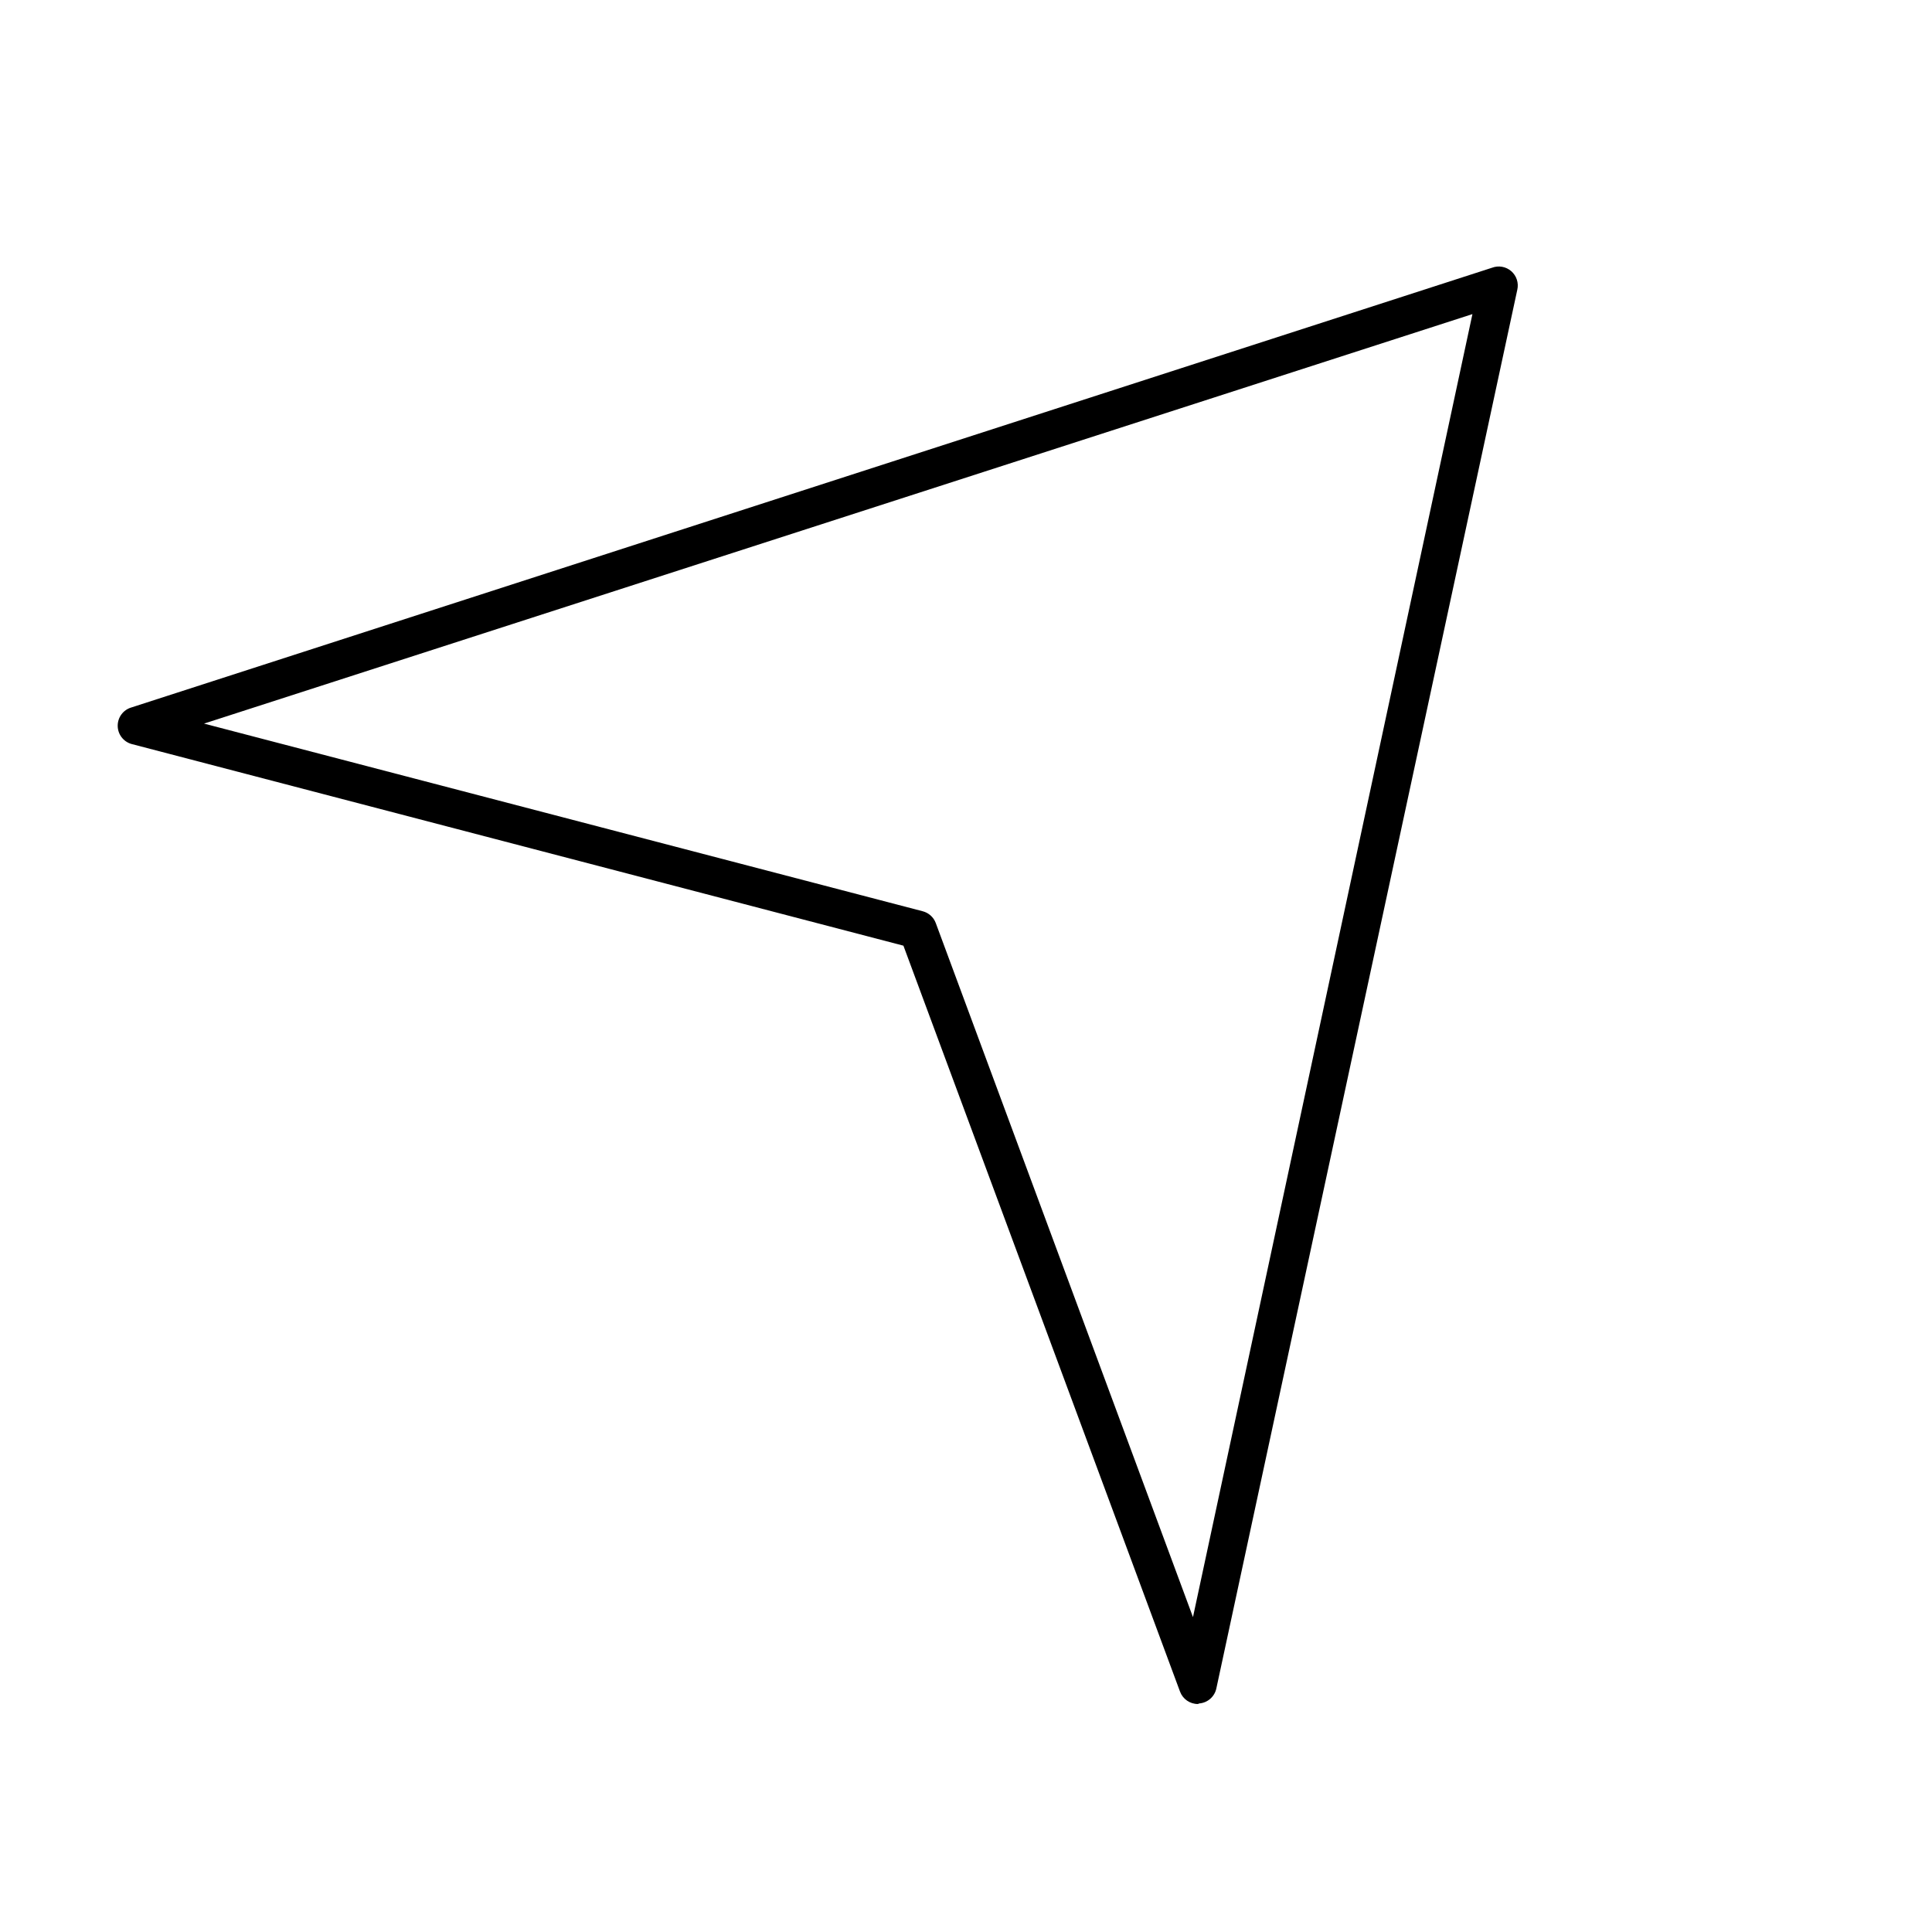 <?xml version="1.0" encoding="UTF-8"?>
<!-- Uploaded to: ICON Repo, www.svgrepo.com, Generator: ICON Repo Mixer Tools -->
<svg fill="#000000" width="800px" height="800px" version="1.1" viewBox="144 144 512 512" xmlns="http://www.w3.org/2000/svg">
 <path d="m461.46 595.58c-2.109 0.008-4-1.301-4.738-3.277l-73.305-197.69-204.6-53.457c-2.148-0.625-3.625-2.598-3.625-4.836 0-2.238 1.477-4.211 3.625-4.836l360.58-116.53c1.738-0.66 3.703-0.312 5.106 0.91 1.402 1.227 2.016 3.121 1.594 4.934l-79.75 370.65c-0.465 2.188-2.309 3.805-4.535 3.981zm-263.39-259.82 190.44 49.727c1.602 0.41 2.898 1.574 3.477 3.125l68.164 183.94 74.059-345.31z"/>
</svg>
